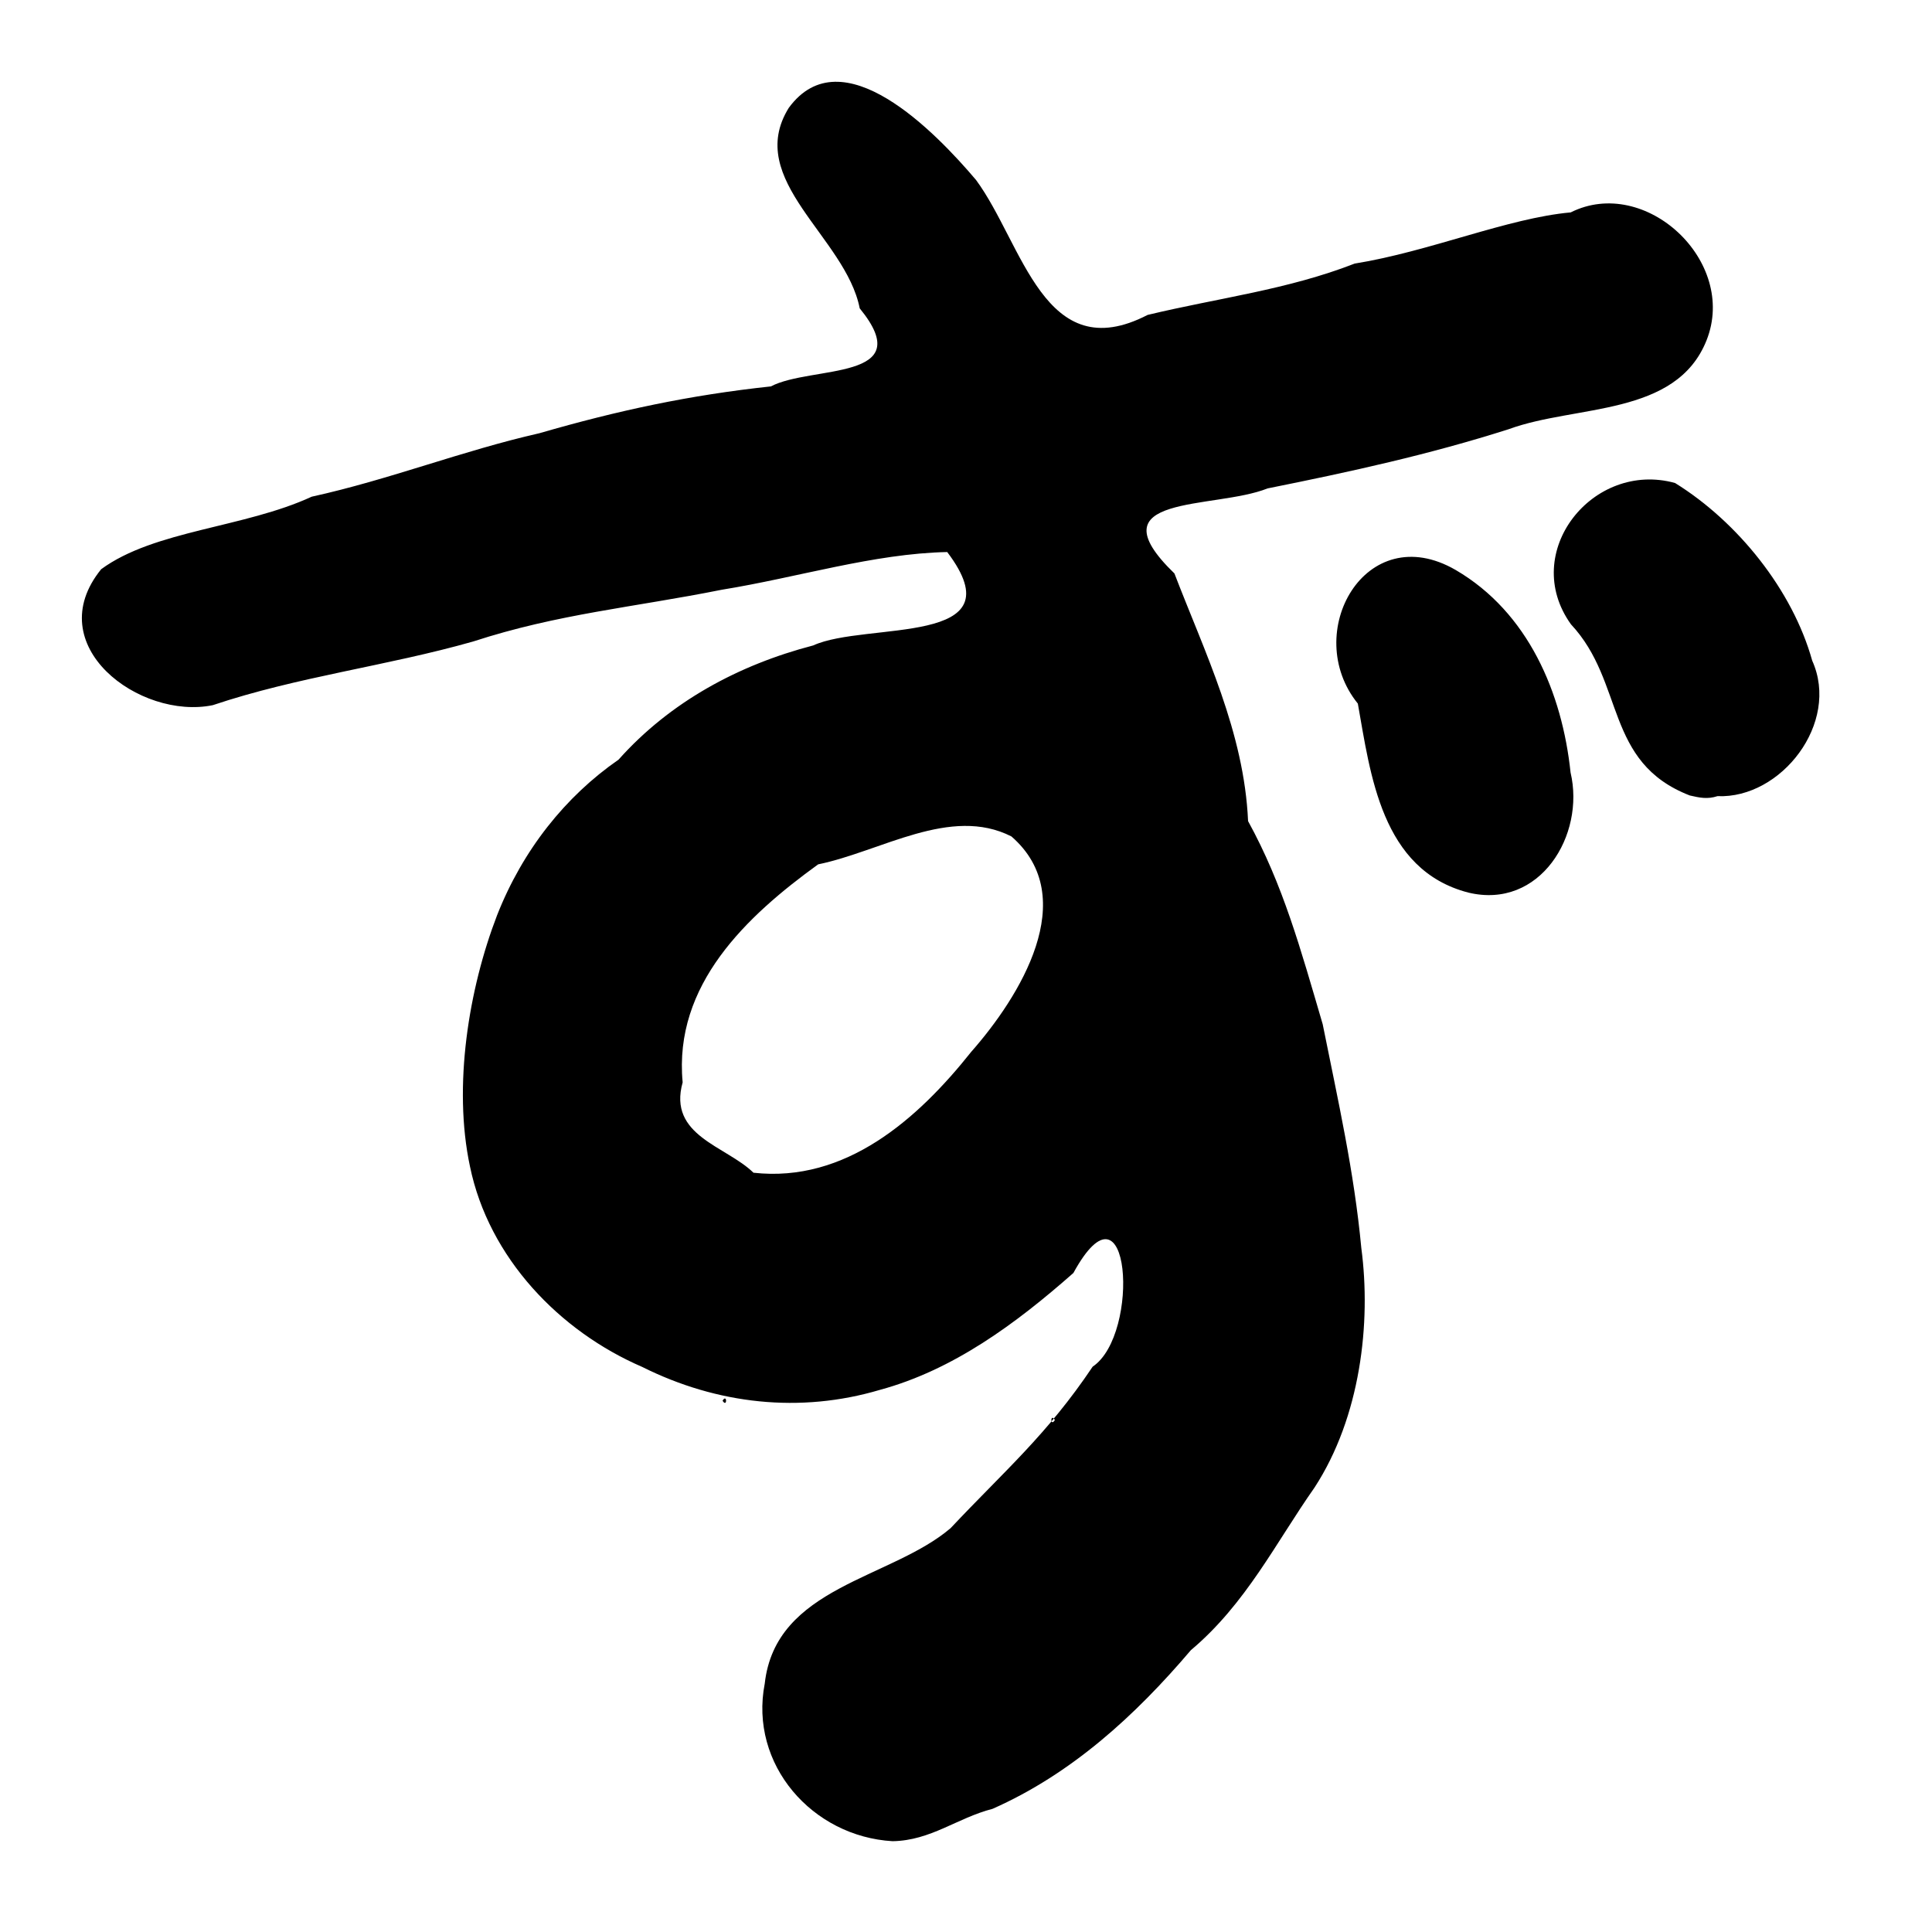 <svg height="1000" viewBox="0 0 1000 1000" width="1000" xmlns="http://www.w3.org/2000/svg">
<style>
    path {
        fill: #000;
    }
    @media (prefers-color-scheme: dark) {
        path {
            fill: #fff;
        }
    }
</style>
<path d="m462 953c-41.558-2.406-74.312-39.709-66.174-81.559 5.609-50.309 65.085-53.988 96.174-80.441 27.725-29.499 49.983-48.43 73.56-83.616 24.991-16.767 19.385-102.15-9.974-48.496-29.836 26.318-62.295 50.255-100.222 60.528-41.168 12.191-84.14 7.517-123.003-11.919-42.656-18.415-79.342-56.351-89.111-103.779-8.877-41.626-.623-91.893 14.043-130.005 13.302-33.806 35.355-61.448 62.858-80.514 26.841-30.097 62.27-49.075 100.766-59.124 27.275-12.493 106.715 1.002 69.363-48.343-38.078.785-77.285 13.143-116.695 19.519-45.507 9.112-84.723 12.441-128.662 26.782-44.86 12.76-90.816 18.183-134.778 32.959-37.736 7.767-89.844-30.857-57.769-70.375 27.562-20.212 74.009-21.382 108.968-37.531 40.25-8.834 77.924-23.792 117.869-32.855 40.665-11.78 77.823-19.735 119.788-24.23 20.881-10.983 76.963-2.525 45.987-40.407-7.259-36.942-59.847-66.414-36.743-103.732 27.521-37.653 76.025 12.594 96.947 37.285 24.304 32.951 35.278 97.546 88.809 69.854 36.83-8.844 72.315-12.989 107.159-26.57 38.955-6.273 79.183-23.548 111.829-26.493 38.6-19.332 86.568 25.24 70.323 66.194-15.772 39.644-67.657 33.252-102.45 46.031-41.044 13.084-81.457 21.941-124.776 30.64-27.531 11.052-91.063 2.516-48.201 44.021 15.624 40.707 36.088 82.098 38.117 128.176 18.148 33.065 27.104 65.936 38.625 105.133 7.92 39.477 16.256 76.063 19.995 115.91 5.141 38.645-.4 87.352-24.263 123.966-19.9 28.283-35.397 60.105-63.981 84.131-28.897 34.01-61.923 64.108-102.625 82.103-18.432 4.765-31.946 16.427-51.752 16.757zm84-218c-2.413-3.927-2.413 3.927 0 0zm-156-128c47.622 5.333 84.994-27.695 112.747-62.627 24.926-28.285 57.149-79.777 20.763-111.434-31.491-16.026-67.489 7.775-100.032 14.448-36.986 26.753-74.91 62.29-70.137 112.836-7.767 27.733 22.452 32.884 36.659 46.777zm-16 118c2.413-3.927 2.413 3.927 0 0zm386-263c-45.182-11.699-50.672-61.561-57.188-97.823-29.545-36.441 3.973-96.205 50.671-69.138 37.562 21.944 55.106 63.615 59.435 104.792 7.669 32.472-15.829 71.1-52.918 62.169zm114.635-50.263c-44.373-17.202-33.436-58.596-61.508-88.592-26.744-37.298 11.401-84.907 53.873-73.145 32.487 20.128 60.82 55.459 70.997 91.952 14.536 32.28-16.125 71.545-49.038 70.136-5.207 1.689-9.208.832-14.324-.352z"/></svg>
